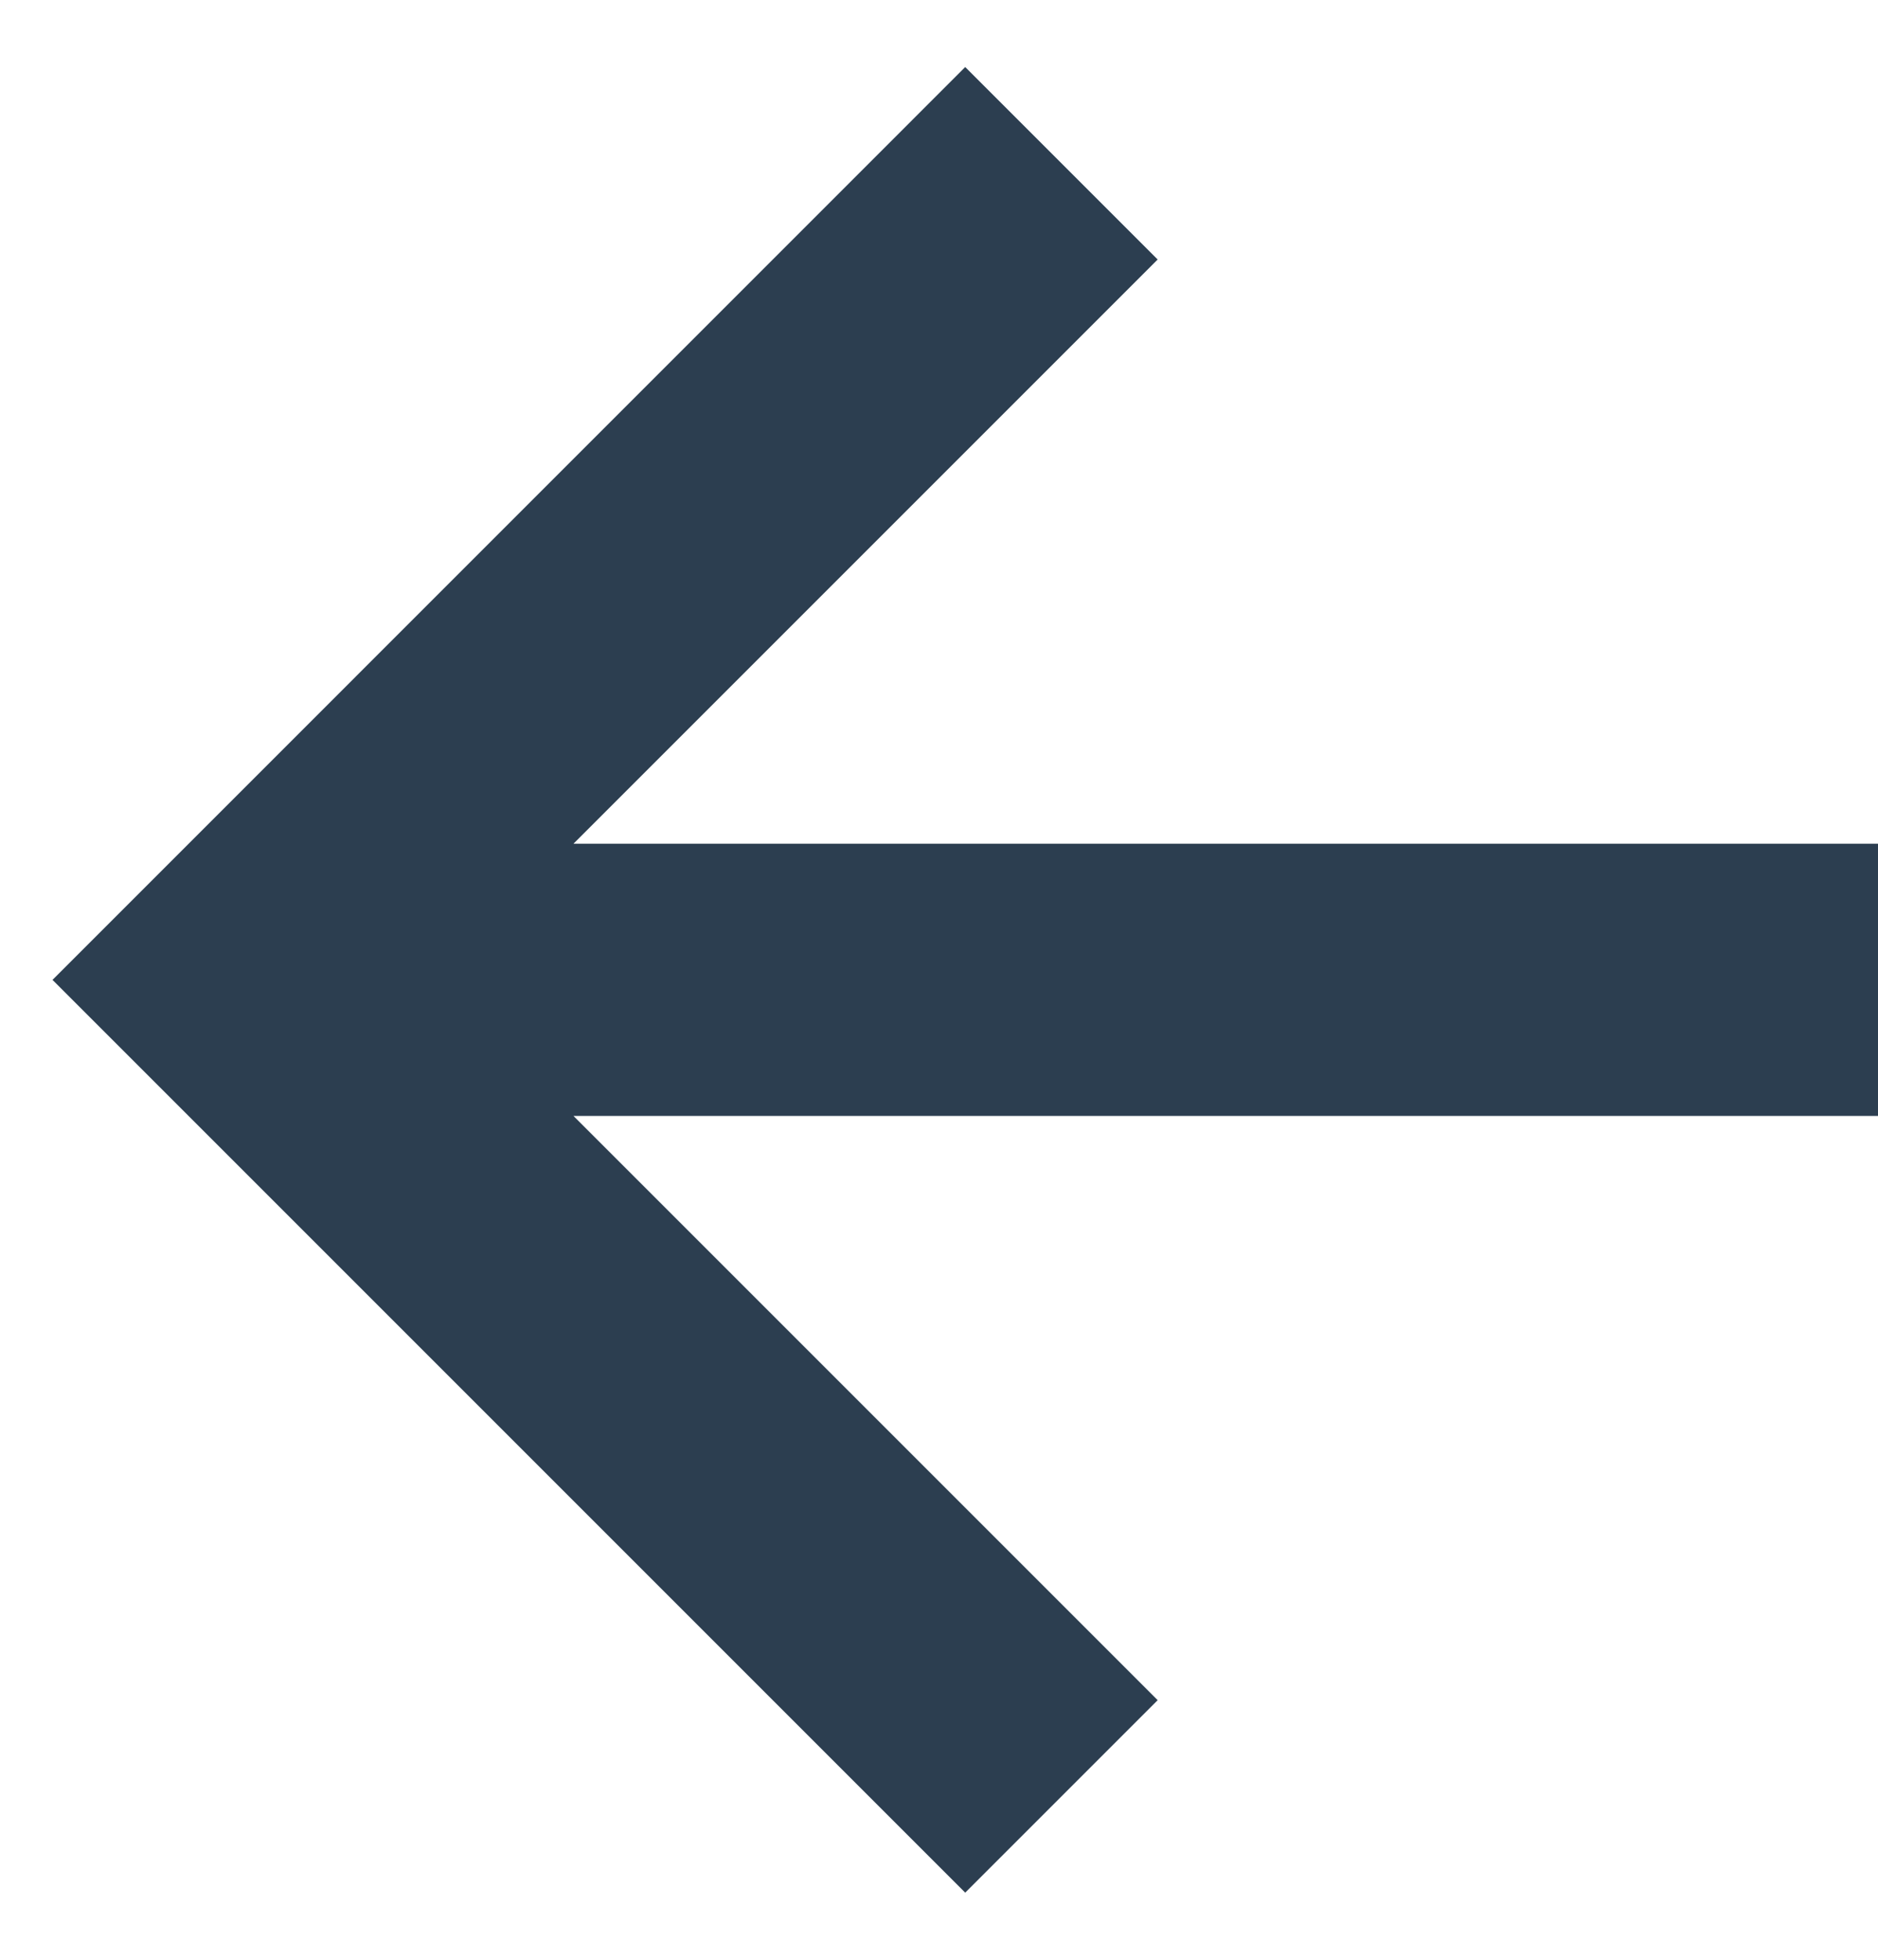 <svg width="23" height="24" viewBox="0 0 23 24" fill="none" xmlns="http://www.w3.org/2000/svg">
<path d="M14.178 20.821L7.023 13.666H23V10.333H7.023L14.178 3.178L11.821 0.821L0.643 12L11.821 23.178L14.178 20.821Z" fill="#2C3E50"/>
</svg>
